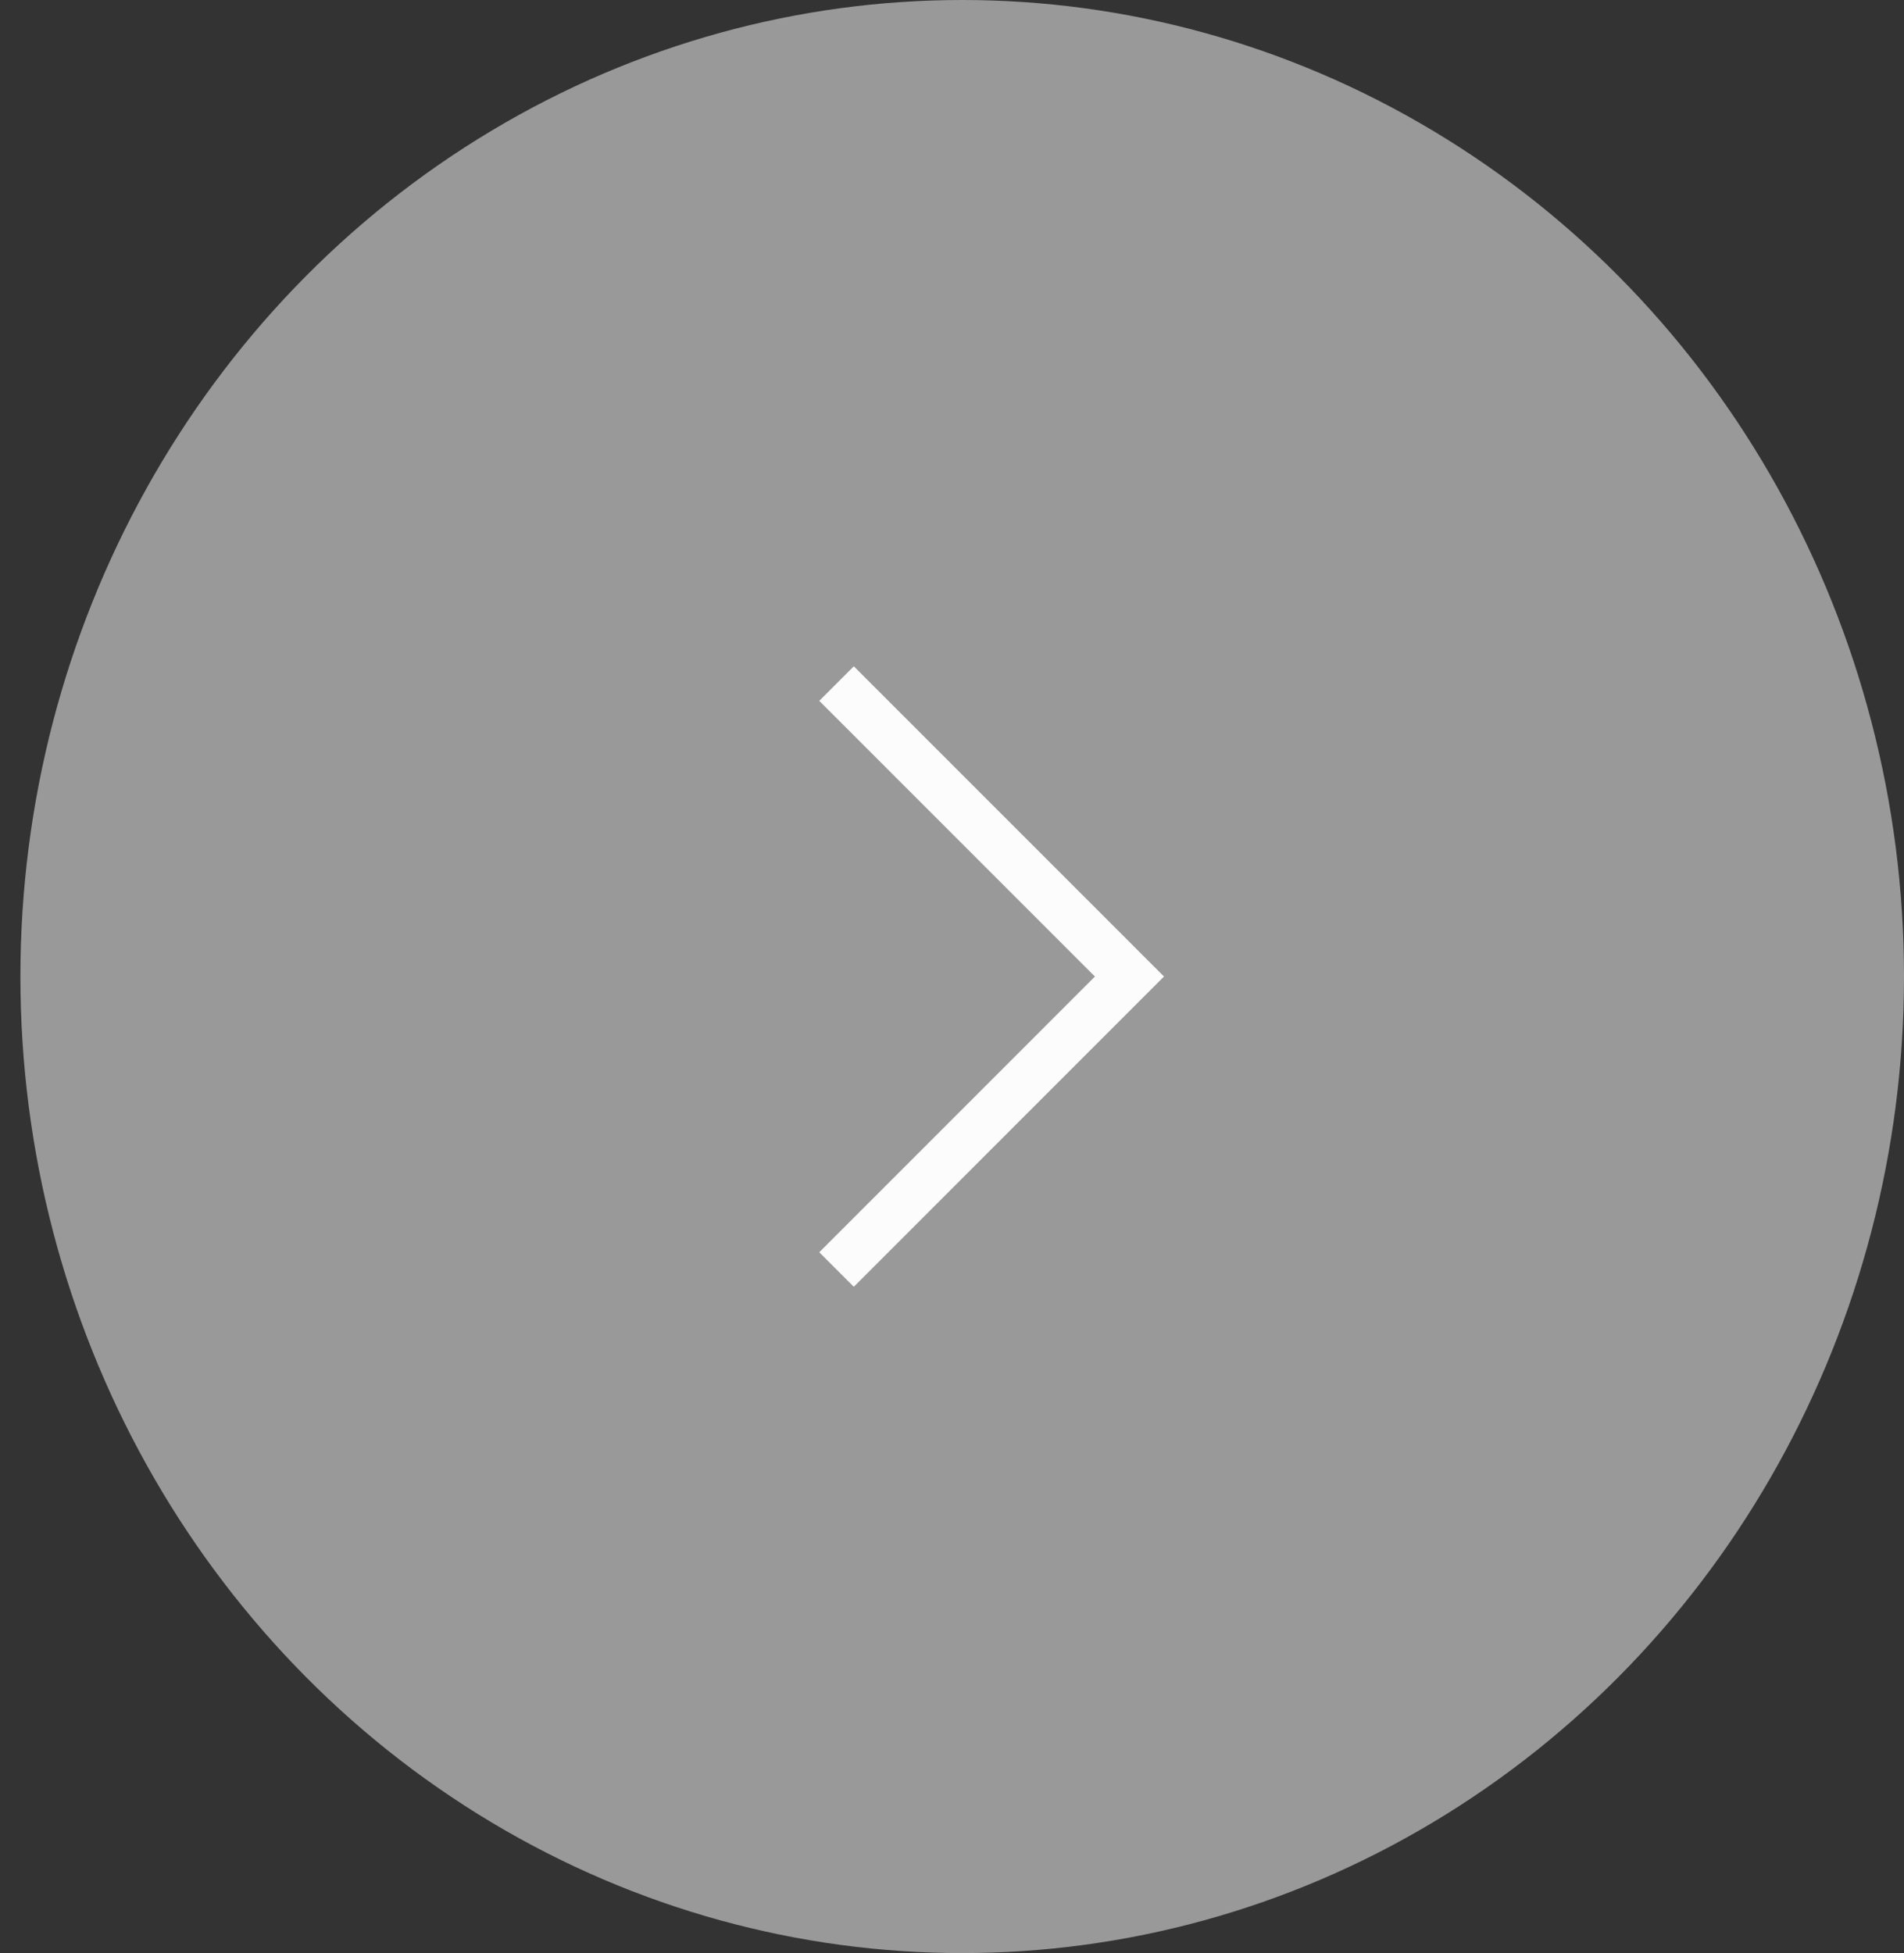 <svg width="39" height="40" viewBox="0 0 39 40" fill="none" xmlns="http://www.w3.org/2000/svg">
<rect x="0" y="0" width="39" height="40" fill="#333333" stroke="none"/>
<ellipse cx="19.709" cy="20" rx="19.291" ry="20" fill="white" fill-opacity="0.5"/>
<path d="M17.135 14L23.135 20L17.135 26" stroke="white" stroke-opacity="0.97"/>
</svg>
